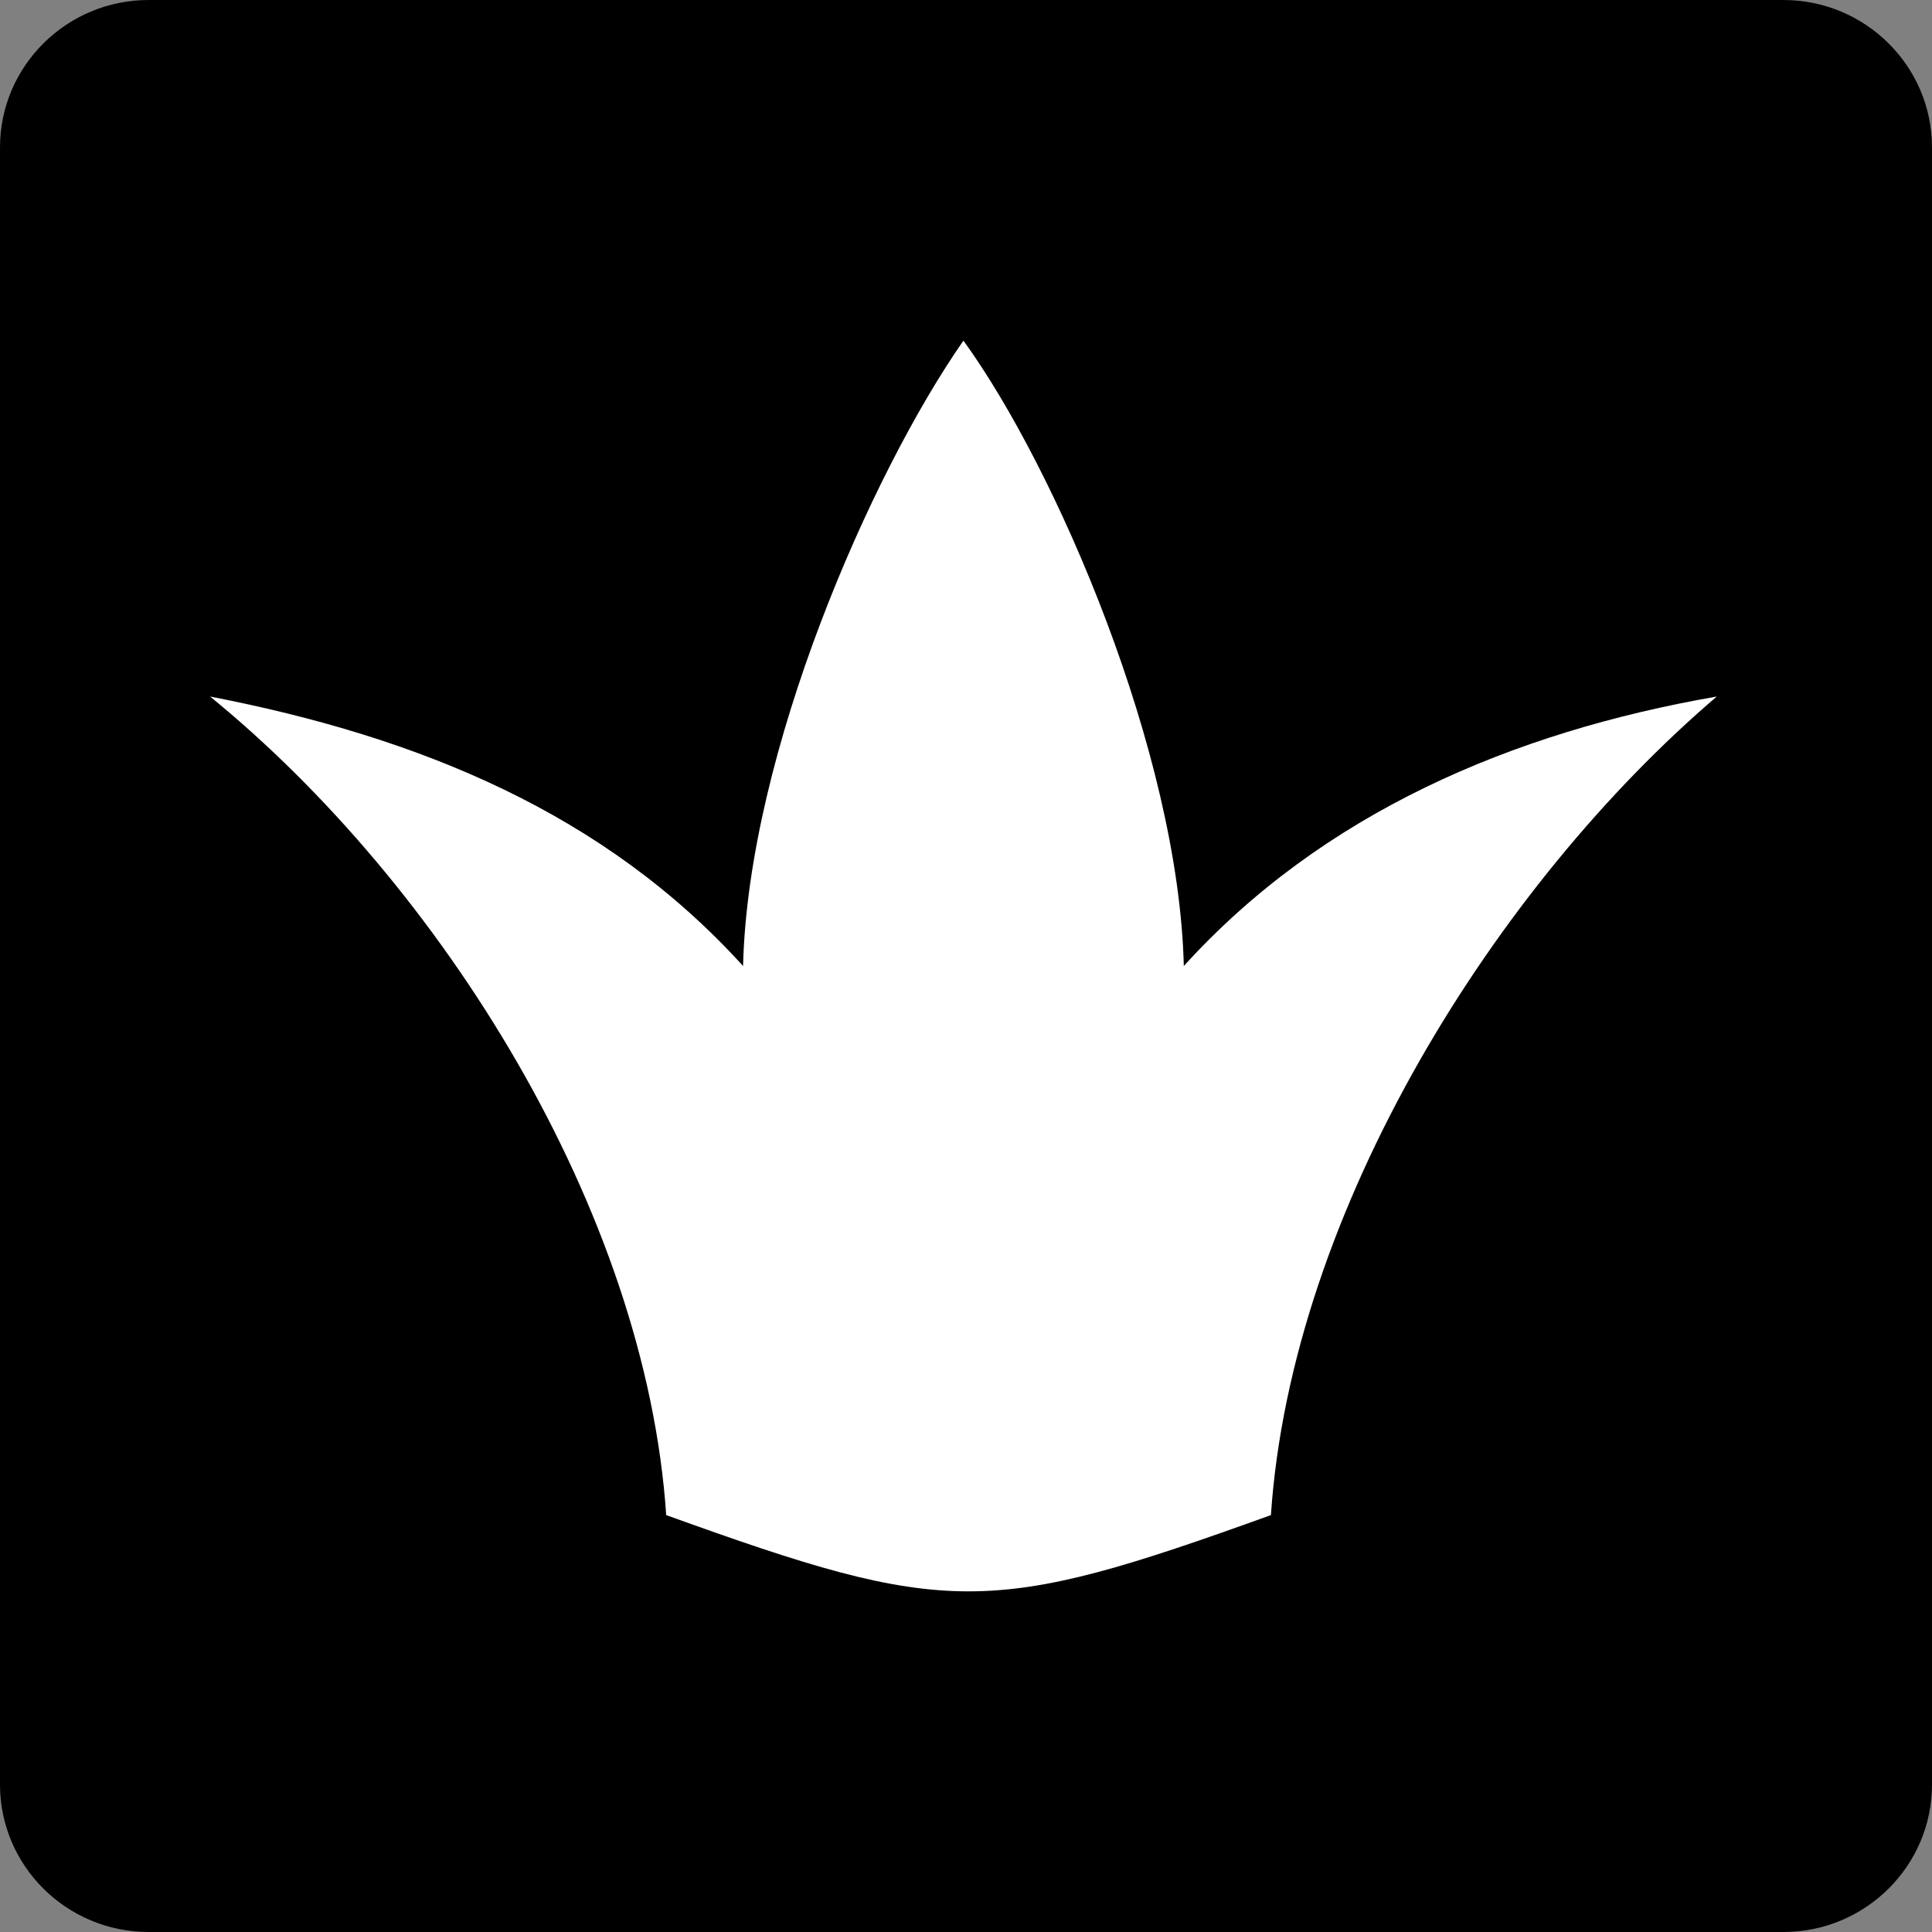 <svg width="80" height="80" viewBox="0 0 80 80" fill="none" xmlns="http://www.w3.org/2000/svg">
<rect x="0" y="0" width="80" height="80" fill="#808080" stroke="none"/>
<rect width="80" height="80" rx="16" fill="white"/>
<path fill-rule="evenodd" clip-rule="evenodd" d="M27.586 62.737C39.257 66.947 40.955 66.947 52.626 62.737C53.475 50.105 61.963 36.632 71.088 28.842C62.599 30.316 54.748 33.684 49.019 40C48.806 31.158 43.714 19.368 39.894 14.105C36.074 19.579 30.981 31.158 30.769 40C25.04 33.684 17.401 30.526 8.7 28.842C18.249 36.632 26.737 50.105 27.586 62.737ZM6.154 0H73.846C77.241 0 80 2.737 80 6.105V73.895C80 77.263 77.241 80 73.846 80H6.154C2.759 80 0 77.263 0 73.895V6.105C0 2.737 2.759 0 6.154 0Z" fill="black"/>
</svg>
